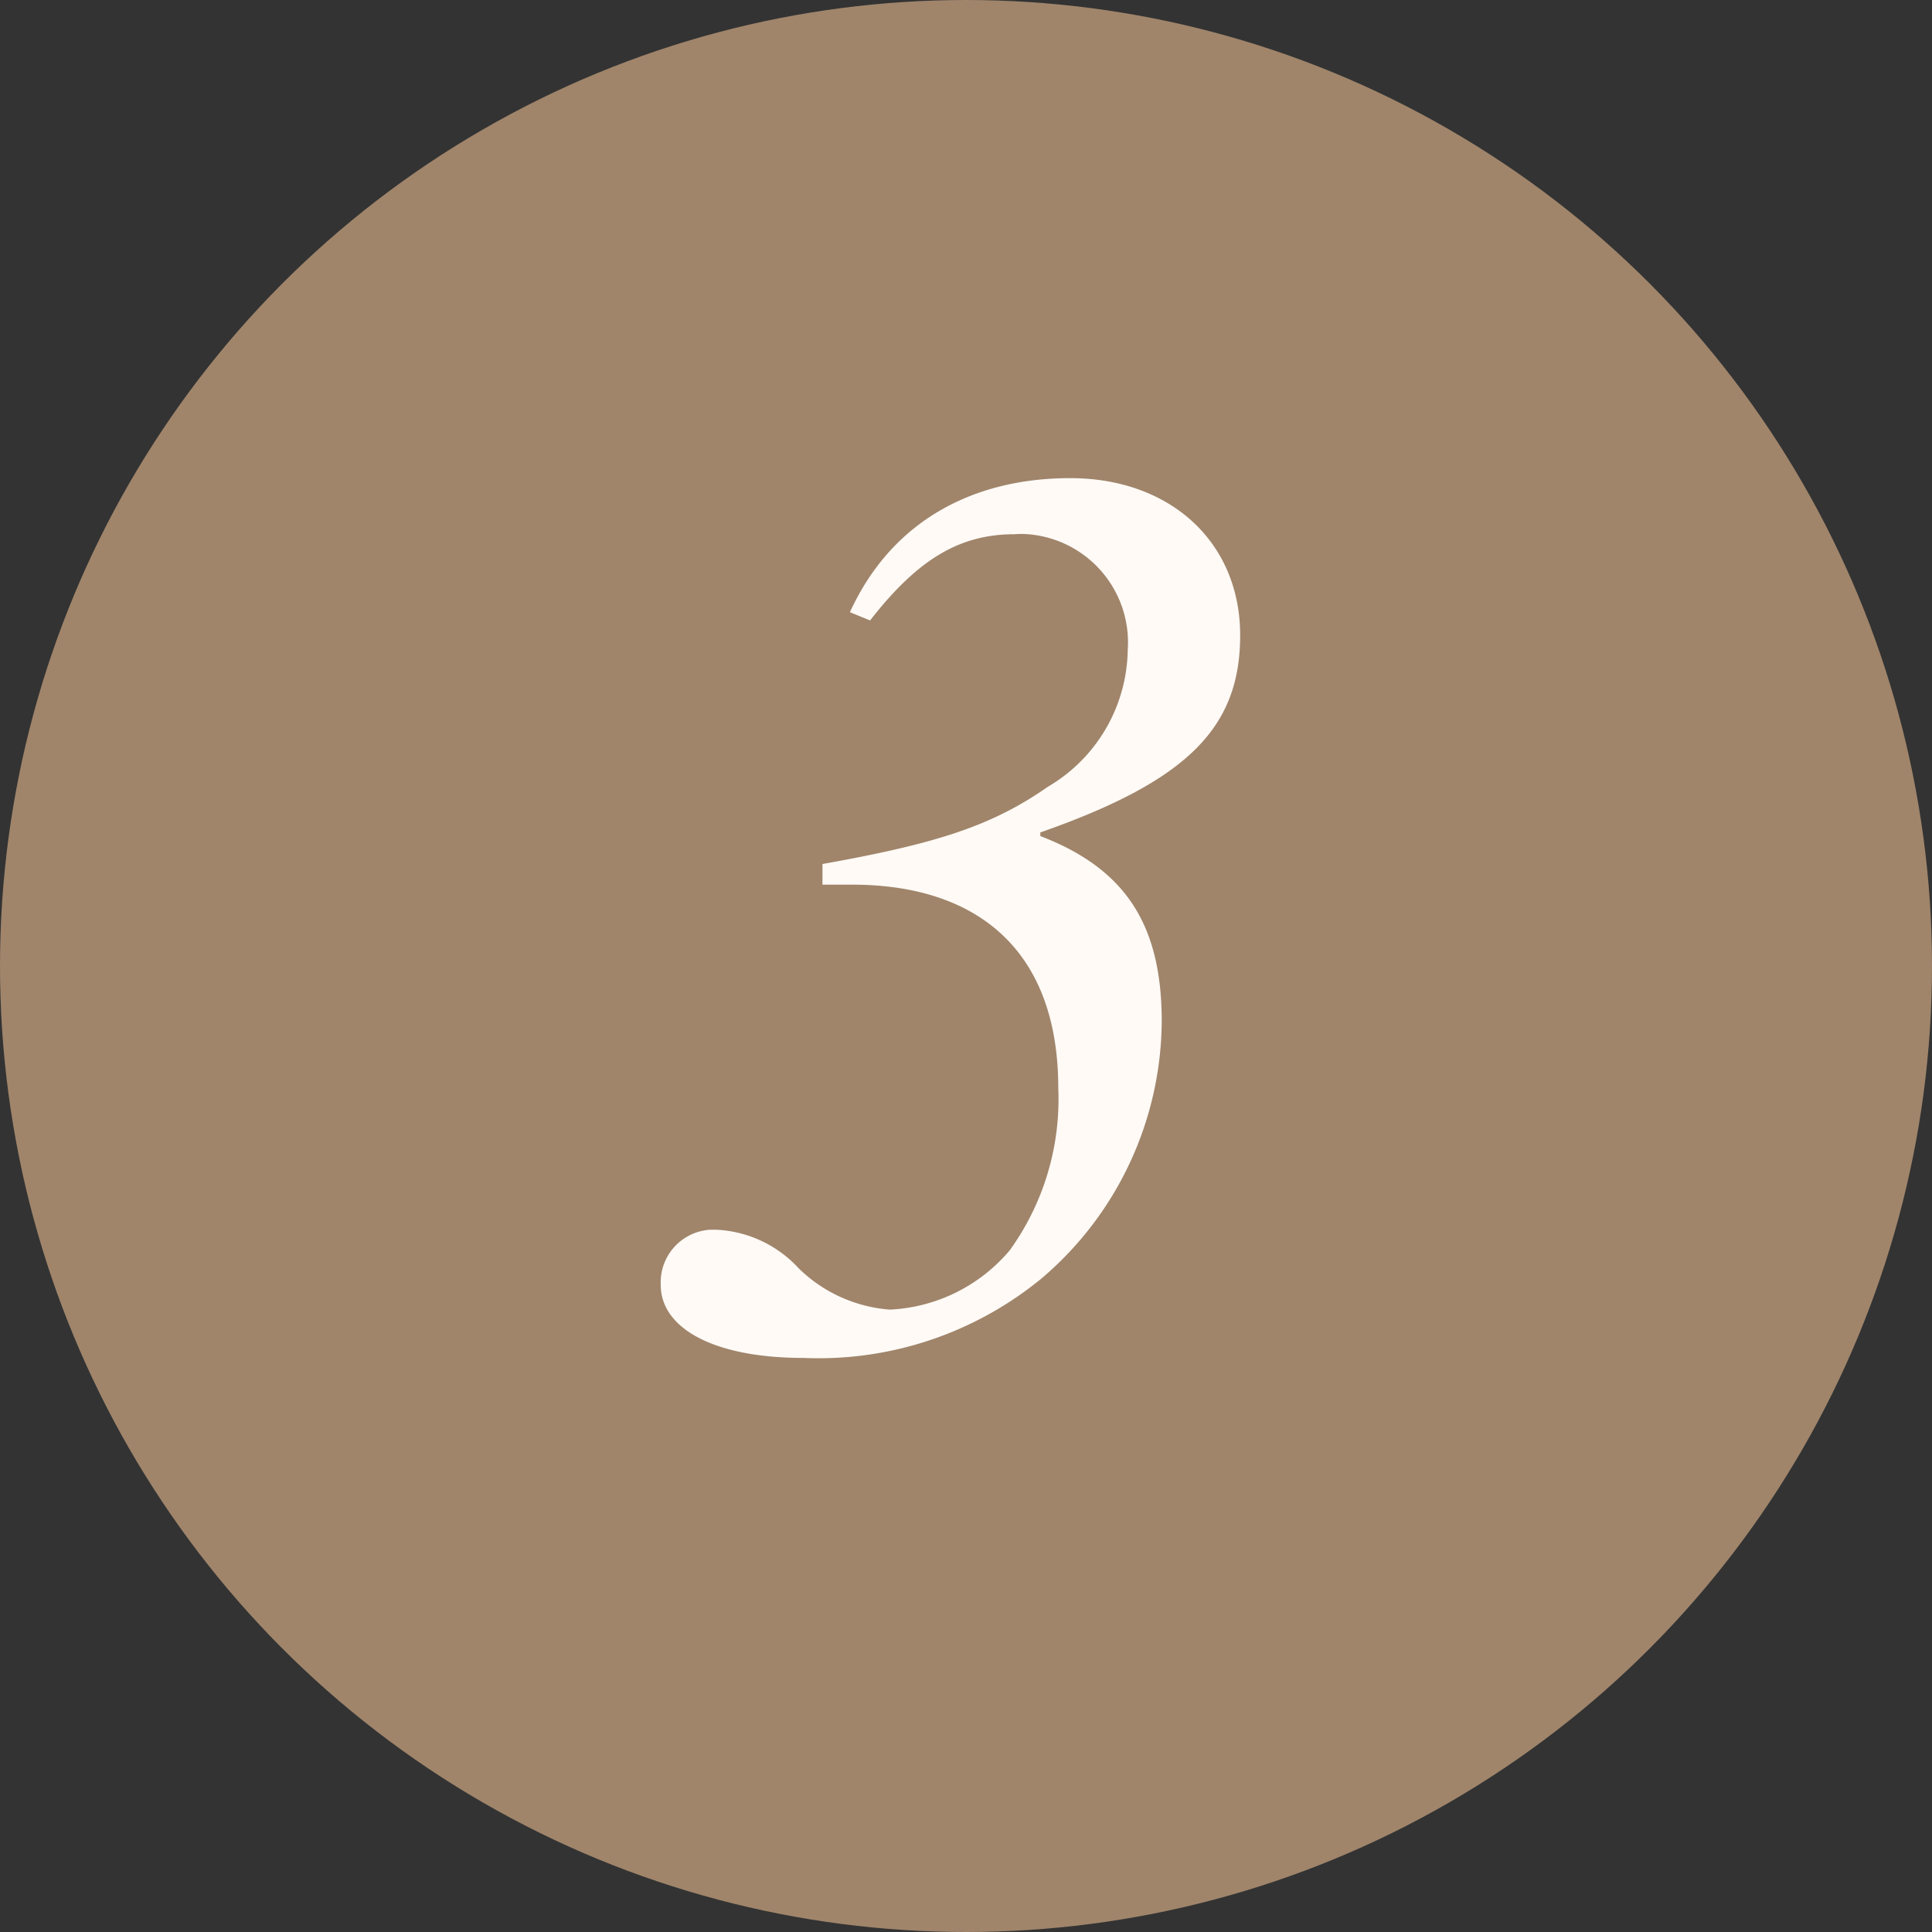 <?xml version="1.0" encoding="UTF-8"?> <svg xmlns="http://www.w3.org/2000/svg" id="Layer_1" data-name="Layer 1" viewBox="0 0 79.56 79.56"><rect x="0" y="0" width="79.56" height="79.56" fill="#333333" stroke="none"/> <defs> <style>.cls-1{fill:#a0856b;}.cls-2{fill:#fffaf6;}</style> </defs> <g id="Numbers"> <circle class="cls-1" cx="39.78" cy="39.78" r="39.78"></circle> <path class="cls-2" d="M35,25.21c1.75-3.82,5.15-5.52,9.07-5.52,4.14,0,7,2.65,7,6.47s-2.18,6-8.23,8.12v.15c3.61,1.38,5,3.77,5,7.64a14,14,0,0,1-4.93,10.56,14.46,14.46,0,0,1-9.81,3.29c-3.82,0-5.89-1.28-5.89-3a2.17,2.17,0,0,1,2.05-2.28h.23a4.91,4.91,0,0,1,3.4,1.59,6,6,0,0,0,3.76,1.7,6.88,6.88,0,0,0,4.93-2.44,10.64,10.64,0,0,0,2-6.68c0-5.73-3.39-8.38-8.49-8.38H33.87v-.85c4.77-.85,7-1.59,9.28-3.18a6.64,6.64,0,0,0,3.29-5.63A4.47,4.47,0,0,0,42.34,22a3.62,3.62,0,0,0-.57,0c-2.28,0-4,1.06-5.94,3.55Z"></path> </g> </svg> 